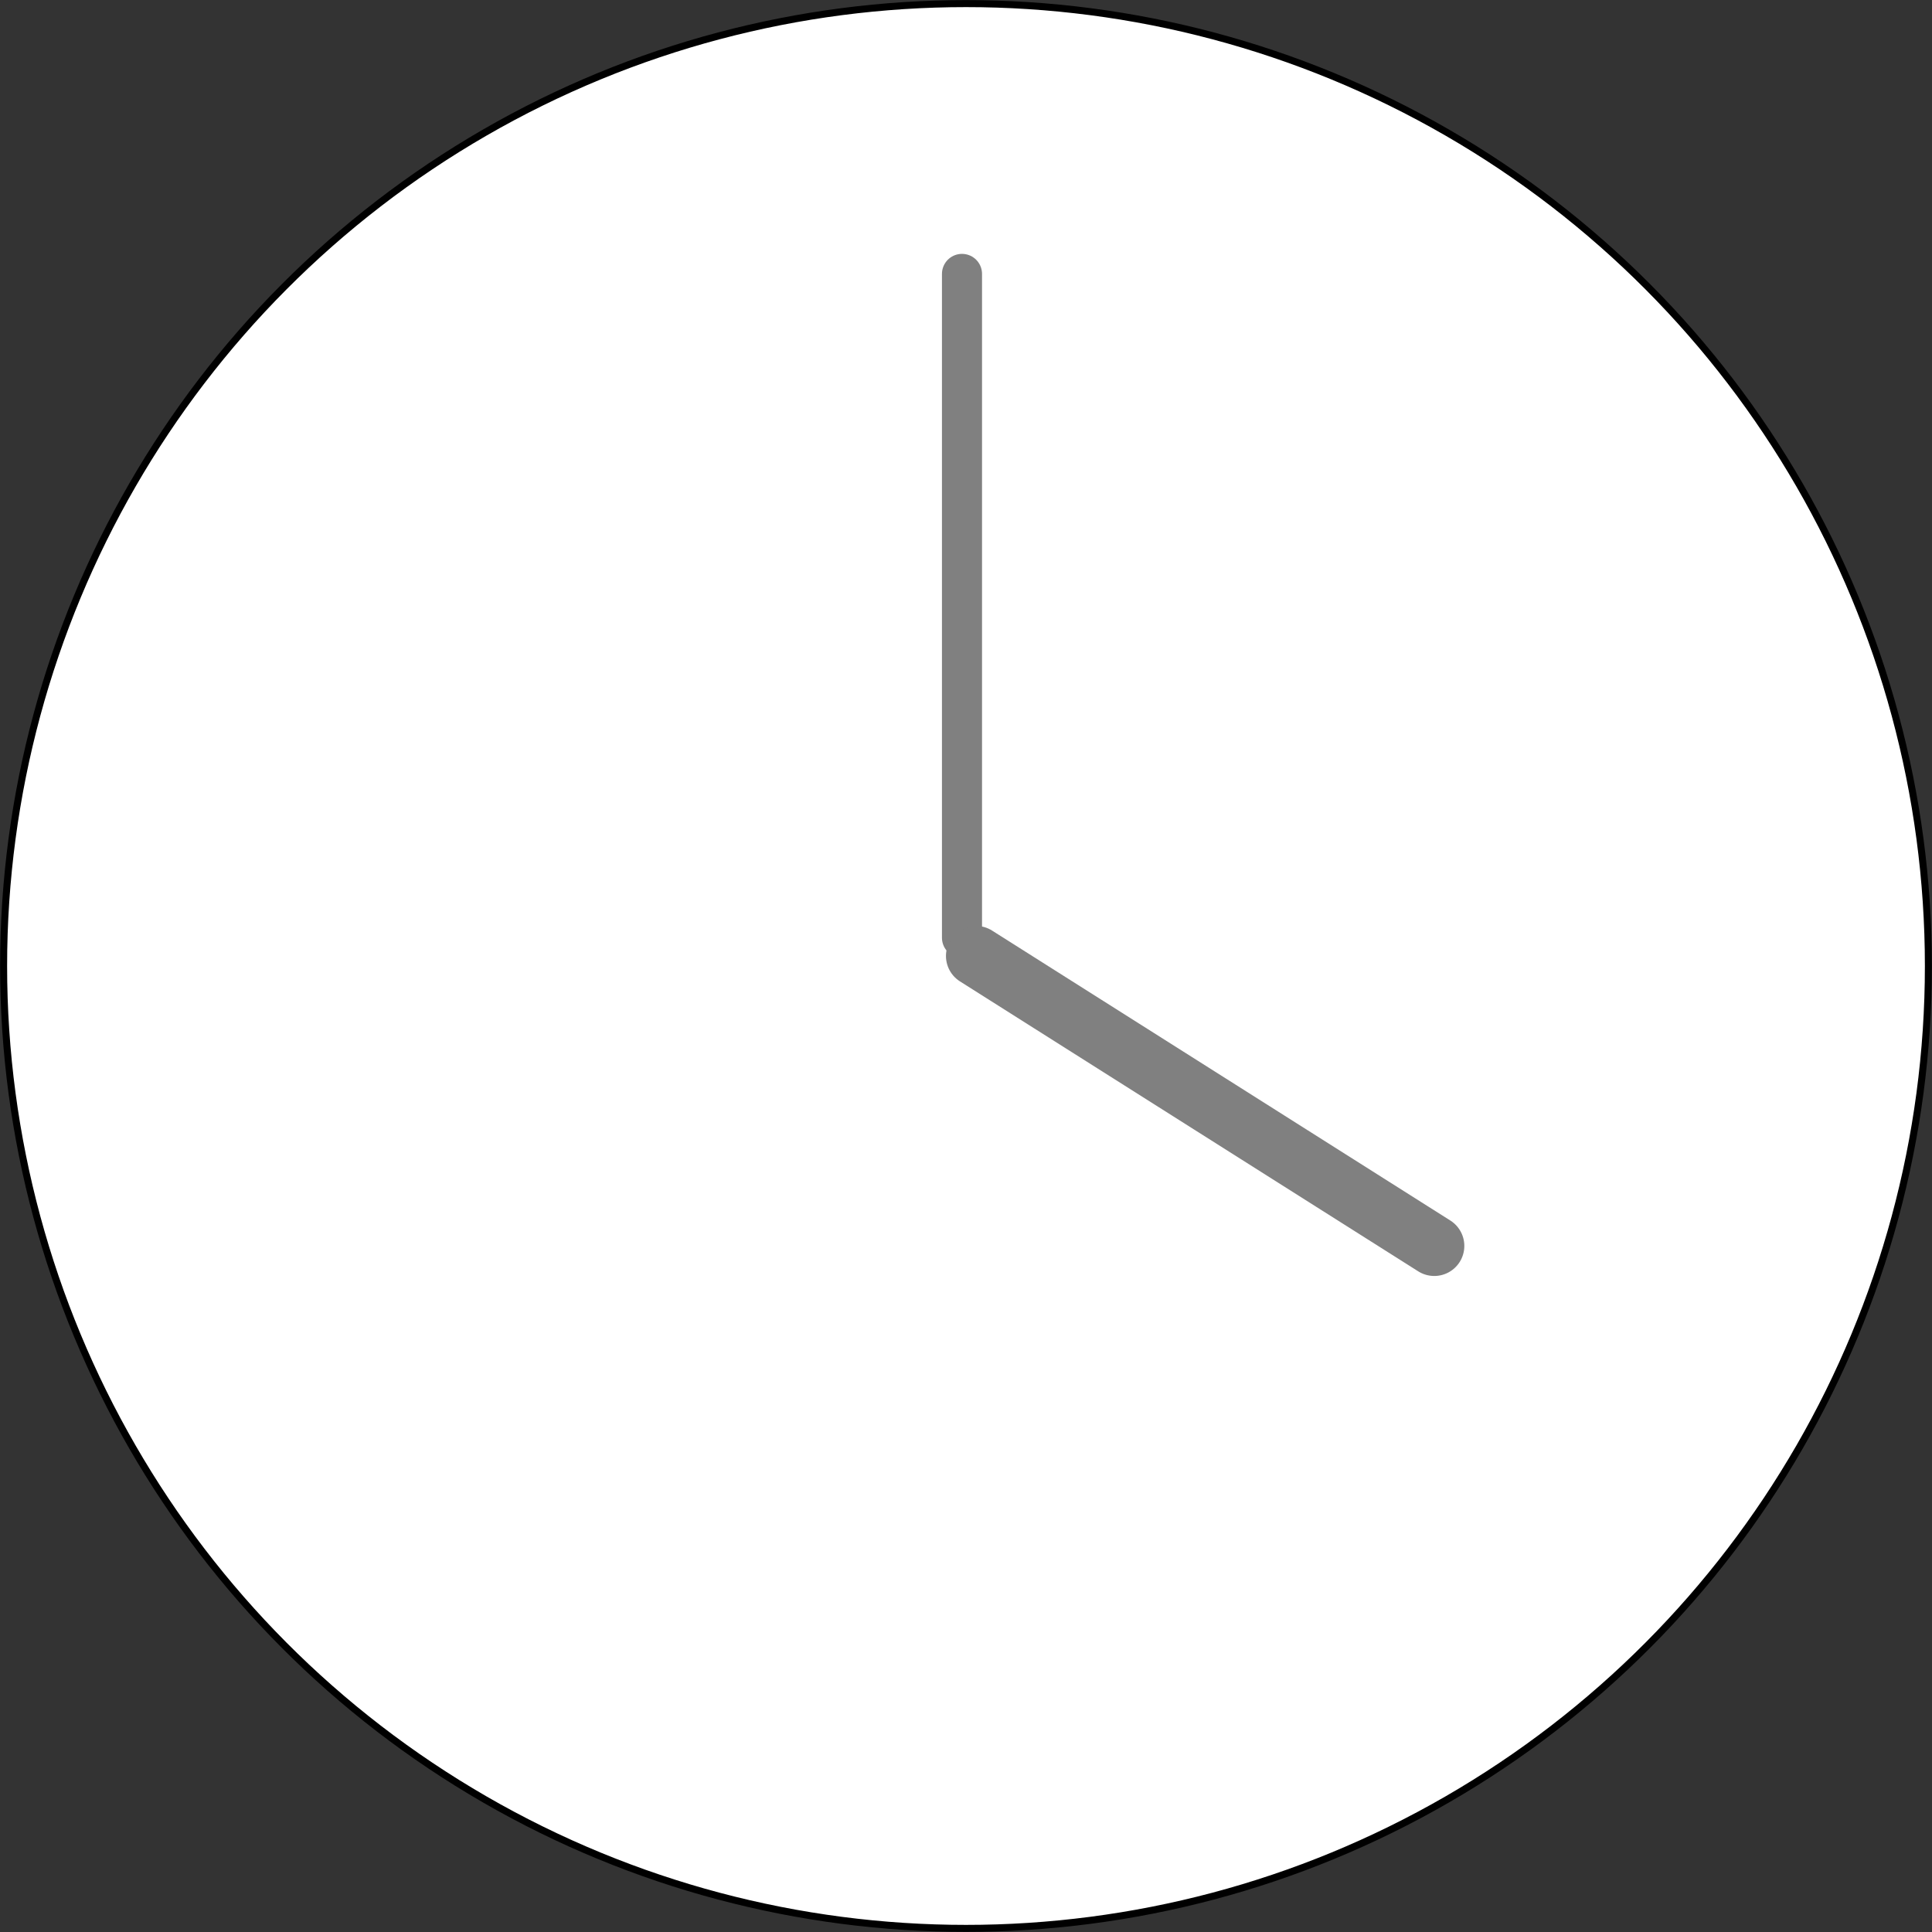 <?xml version="1.0" encoding="UTF-8"?><svg id="_レイヤー_2" xmlns="http://www.w3.org/2000/svg" viewBox="0 0 96.42 96.42"><rect x="0" y="0" width="96.42" height="96.42" fill="#333333" stroke="none"/><defs><style>.cls-1{stroke-width:3px;}.cls-1,.cls-2,.cls-3{stroke-miterlimit:10;}.cls-1,.cls-3{fill:none;stroke:gray;stroke-linecap:round;}.cls-2{fill:#fff;stroke:#000;stroke-width:.35px;}.cls-3{stroke-width:2px;}</style></defs><g id="_レイアウト"><circle class="cls-2" cx="48.21" cy="48.21" r="48.03"/><line class="cls-3" x1="48.01" y1="13.67" x2="48.01" y2="46.8"/><line class="cls-1" x1="71.58" y1="62.18" x2="48.71" y2="47.71"/></g></svg>